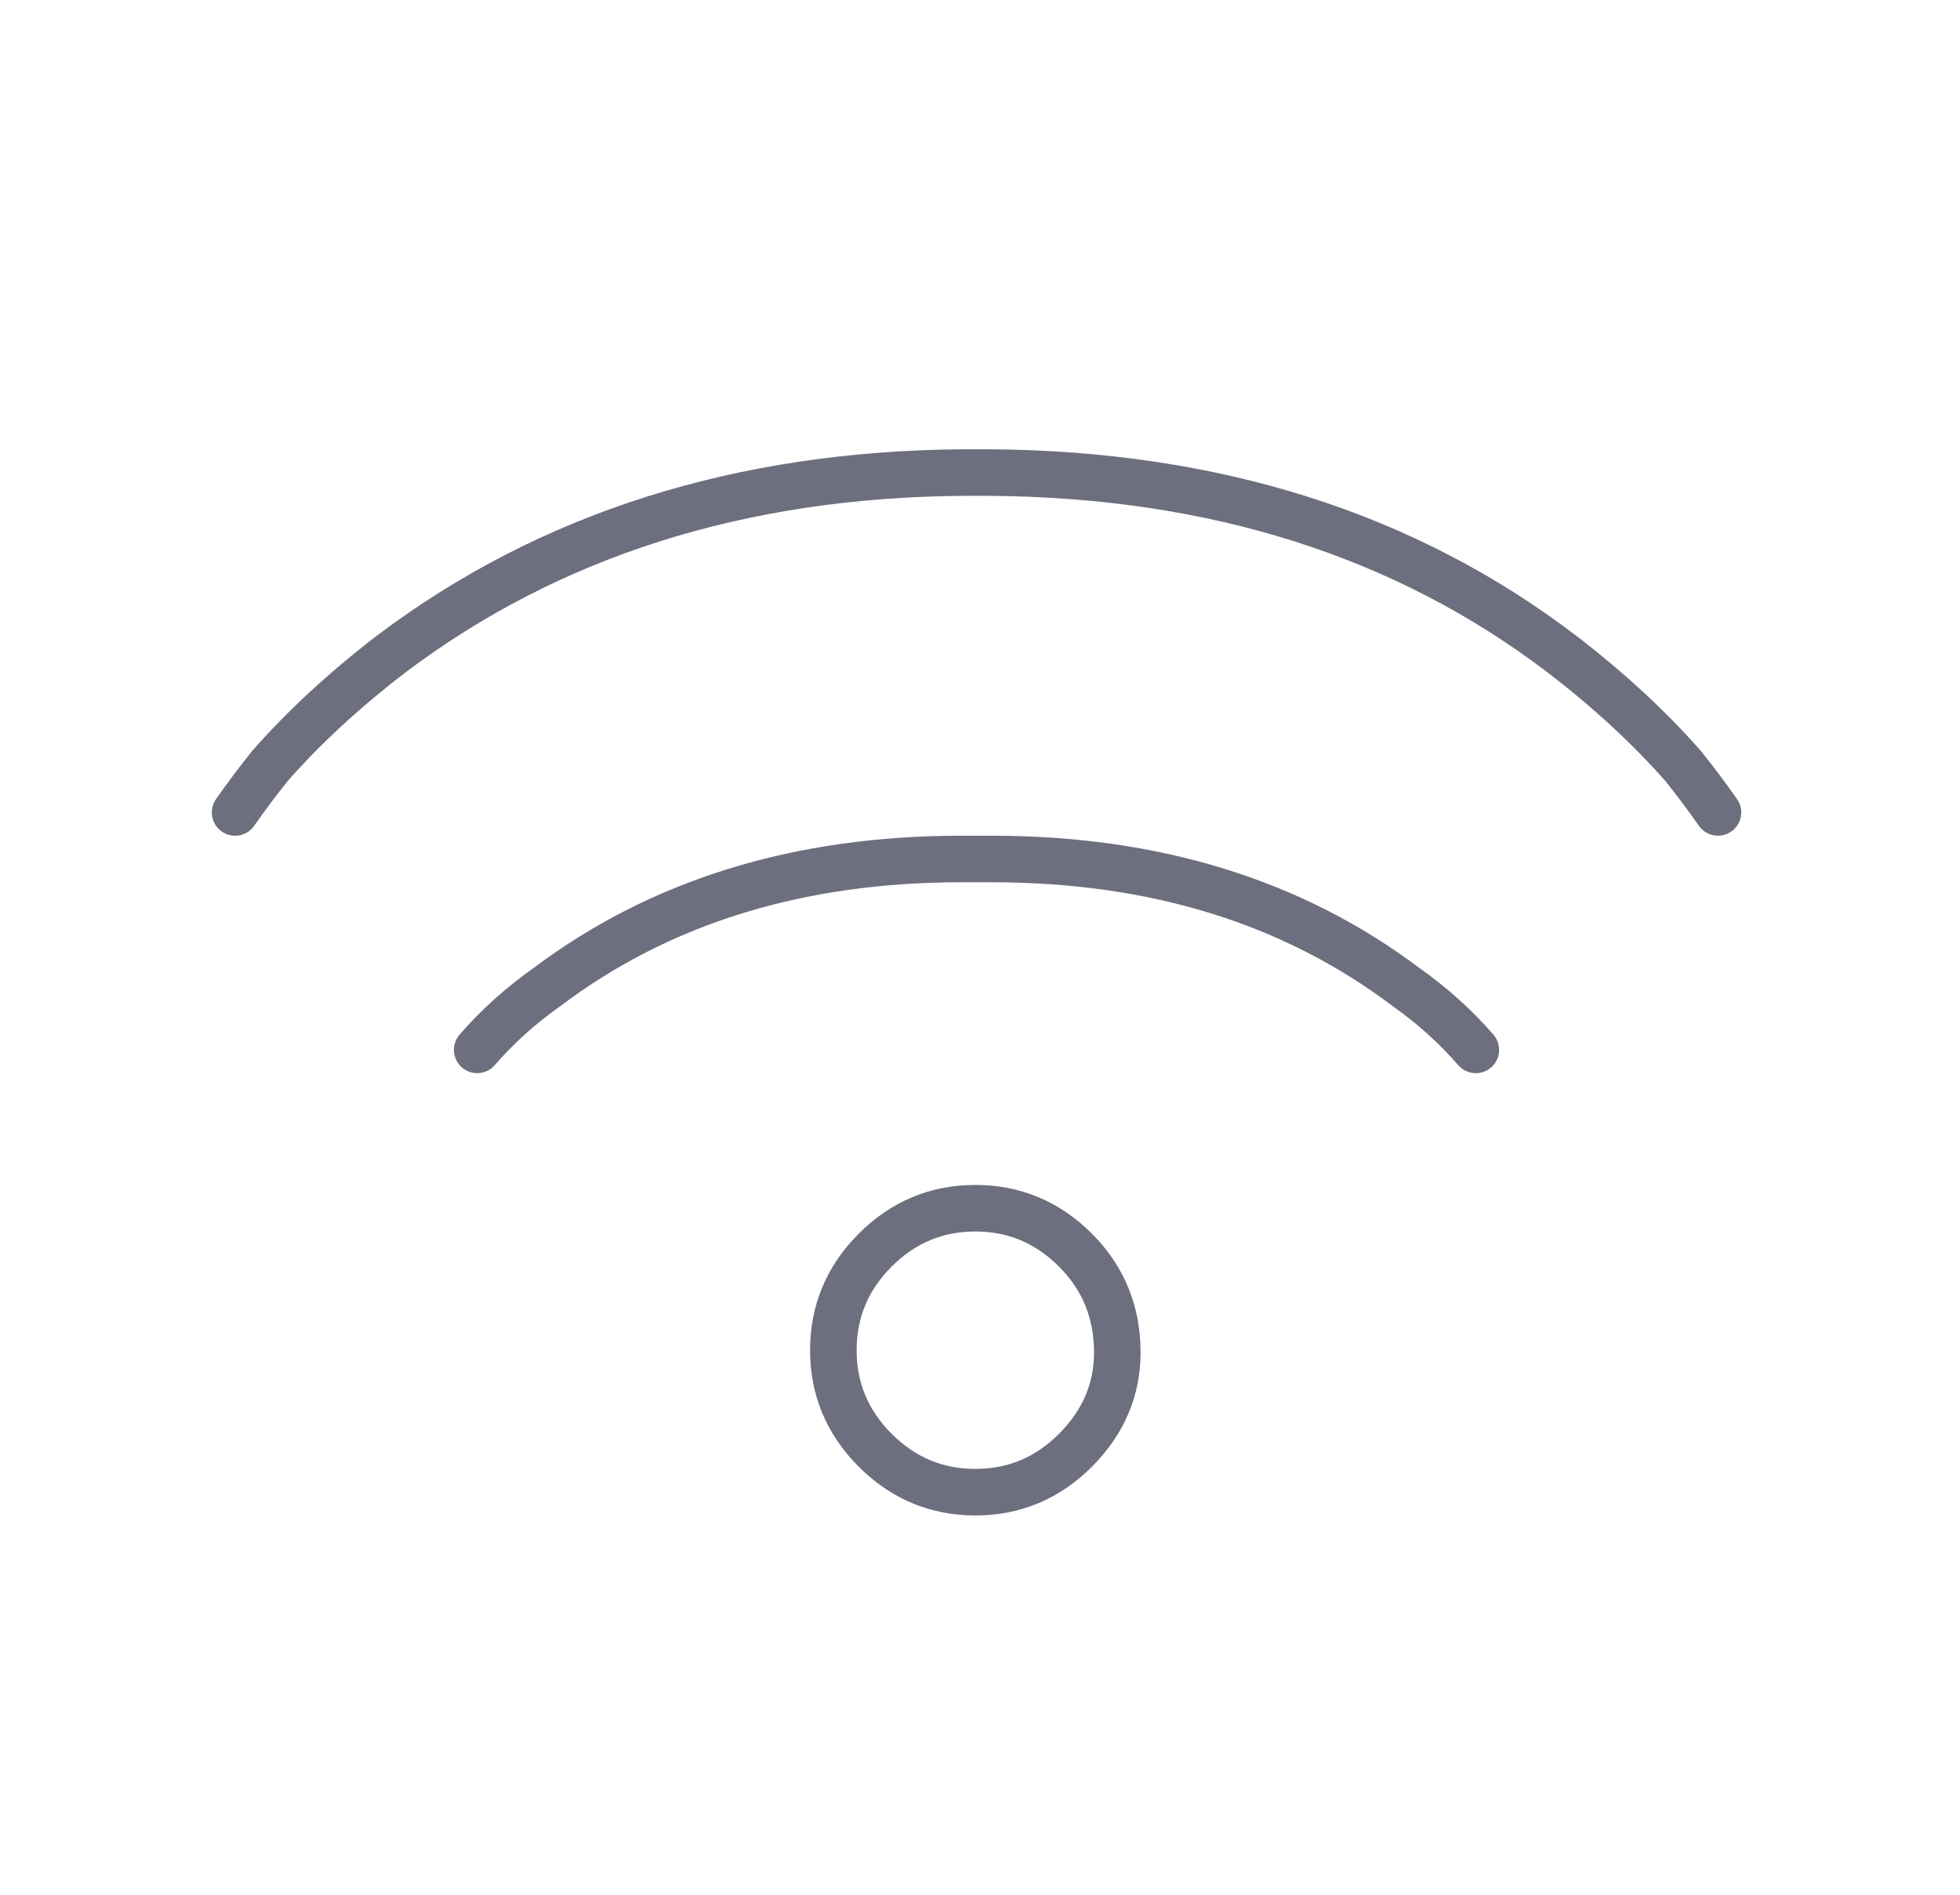 <?xml version="1.0" encoding="utf-8"?>
<!-- Generator: Adobe Illustrator 16.0.0, SVG Export Plug-In . SVG Version: 6.00 Build 0)  -->
<!DOCTYPE svg PUBLIC "-//W3C//DTD SVG 1.1//EN" "http://www.w3.org/Graphics/SVG/1.1/DTD/svg11.dtd">
<svg version="1.1" id="Selected_Items" xmlns="http://www.w3.org/2000/svg" xmlns:xlink="http://www.w3.org/1999/xlink" x="0px"
	 y="0px" width="42.1px" height="40.7px" viewBox="0 0 42.1 40.7" enable-background="new 0 0 42.1 40.7" xml:space="preserve">
<path fill-rule="evenodd" clip-rule="evenodd" fill="none" stroke="#6d6e7e" stroke-linecap="round" stroke-linejoin="round" stroke-miterlimit="3" d="
	M10.25,22.55c0.433-0.5,0.933-0.95,1.5-1.35c2.433-1.833,5.4-2.75,8.9-2.75h0.65c3.5,0,6.467,0.917,8.9,2.75
	c0.566,0.4,1.066,0.85,1.5,1.35 M5.05,17.45c0.233-0.333,0.483-0.667,0.75-1c0.733-0.833,1.6-1.633,2.6-2.4
	c3.4-2.566,7.5-3.867,12.3-3.9c0.066,0,0.133,0,0.2,0h0.35c4.833,0.033,8.934,1.333,12.3,3.9c1,0.767,1.867,1.567,2.601,2.4
	c0.267,0.333,0.517,0.667,0.75,1 M18.8,26.85c0.6-0.6,1.317-0.899,2.15-0.899c0.833,0,1.55,0.3,2.149,0.899
	c0.601,0.601,0.9,1.334,0.9,2.2c0,0.8-0.3,1.5-0.9,2.101c-0.6,0.6-1.316,0.899-2.149,0.899c-0.833,0-1.55-0.3-2.15-0.899
	c-0.6-0.601-0.9-1.317-0.9-2.15S18.2,27.45,18.8,26.85z"/>
</svg>
